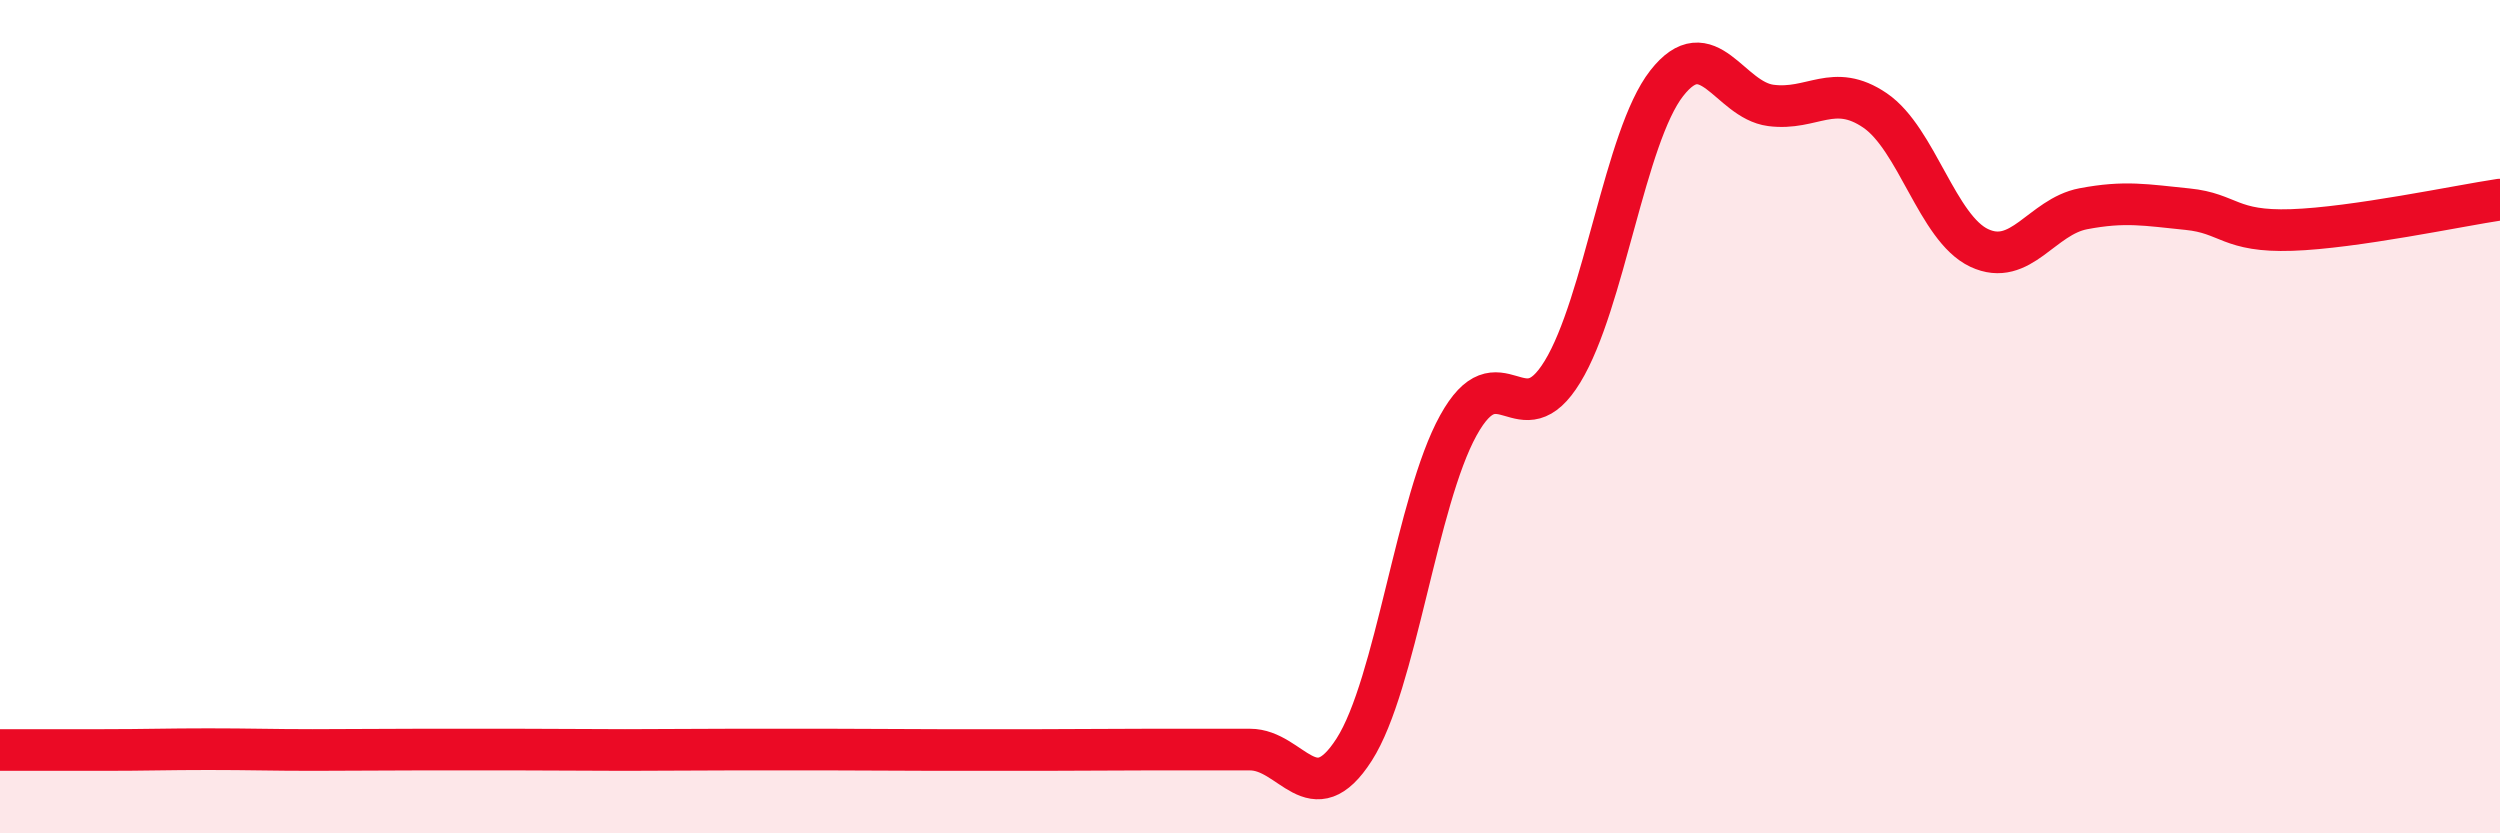 
    <svg width="60" height="20" viewBox="0 0 60 20" xmlns="http://www.w3.org/2000/svg">
      <path
        d="M 0,18 C 0.5,18 1.5,18 2.5,18 C 3.5,18 4,17.98 5,17.98 C 6,17.98 6.5,18 7.5,18 C 8.5,18 9,17.99 10,17.99 C 11,17.99 11.5,17.99 12.5,17.99 C 13.5,17.99 14,18 15,18 C 16,18 16.5,17.99 17.5,17.99 C 18.5,17.99 19,17.99 20,17.99 C 21,17.99 21.5,18 22.5,18 C 23.5,18 24,18 25,18 C 26,18 26.5,17.99 27.5,17.99 C 28.5,17.99 29,17.99 30,17.99 C 31,17.99 31.5,19.55 32.5,17.99 C 33.5,16.43 34,12.02 35,10.21 C 36,8.4 36.5,10.56 37.5,8.92 C 38.5,7.28 39,3.28 40,2 C 41,0.72 41.5,2.4 42.5,2.53 C 43.5,2.66 44,1.97 45,2.65 C 46,3.33 46.5,5.48 47.5,5.95 C 48.5,6.42 49,5.2 50,5.01 C 51,4.82 51.5,4.92 52.5,5.02 C 53.5,5.12 53.5,5.57 55,5.52 C 56.5,5.47 59,4.94 60,4.79L60 20L0 20Z"
        fill="#EB0A25"
        opacity="0.1"
        stroke-linecap="round"
        stroke-linejoin="round"
      />
      <path
        d="M 0,18 C 0.5,18 1.5,18 2.5,18 C 3.5,18 4,17.98 5,17.98 C 6,17.98 6.5,18 7.5,18 C 8.5,18 9,17.99 10,17.99 C 11,17.99 11.5,17.99 12.5,17.99 C 13.5,17.99 14,18 15,18 C 16,18 16.5,17.99 17.5,17.99 C 18.5,17.99 19,17.99 20,17.99 C 21,17.99 21.5,18 22.5,18 C 23.5,18 24,18 25,18 C 26,18 26.5,17.99 27.5,17.99 C 28.5,17.99 29,17.99 30,17.99 C 31,17.99 31.5,19.55 32.5,17.99 C 33.5,16.43 34,12.02 35,10.21 C 36,8.4 36.5,10.56 37.5,8.92 C 38.5,7.28 39,3.28 40,2 C 41,0.72 41.5,2.4 42.5,2.53 C 43.5,2.66 44,1.97 45,2.65 C 46,3.33 46.5,5.48 47.5,5.95 C 48.5,6.42 49,5.2 50,5.01 C 51,4.82 51.5,4.92 52.5,5.02 C 53.5,5.12 53.5,5.57 55,5.52 C 56.5,5.47 59,4.94 60,4.79"
        stroke="#EB0A25"
        stroke-width="1"
        fill="none"
        stroke-linecap="round"
        stroke-linejoin="round"
      />
    </svg>
  